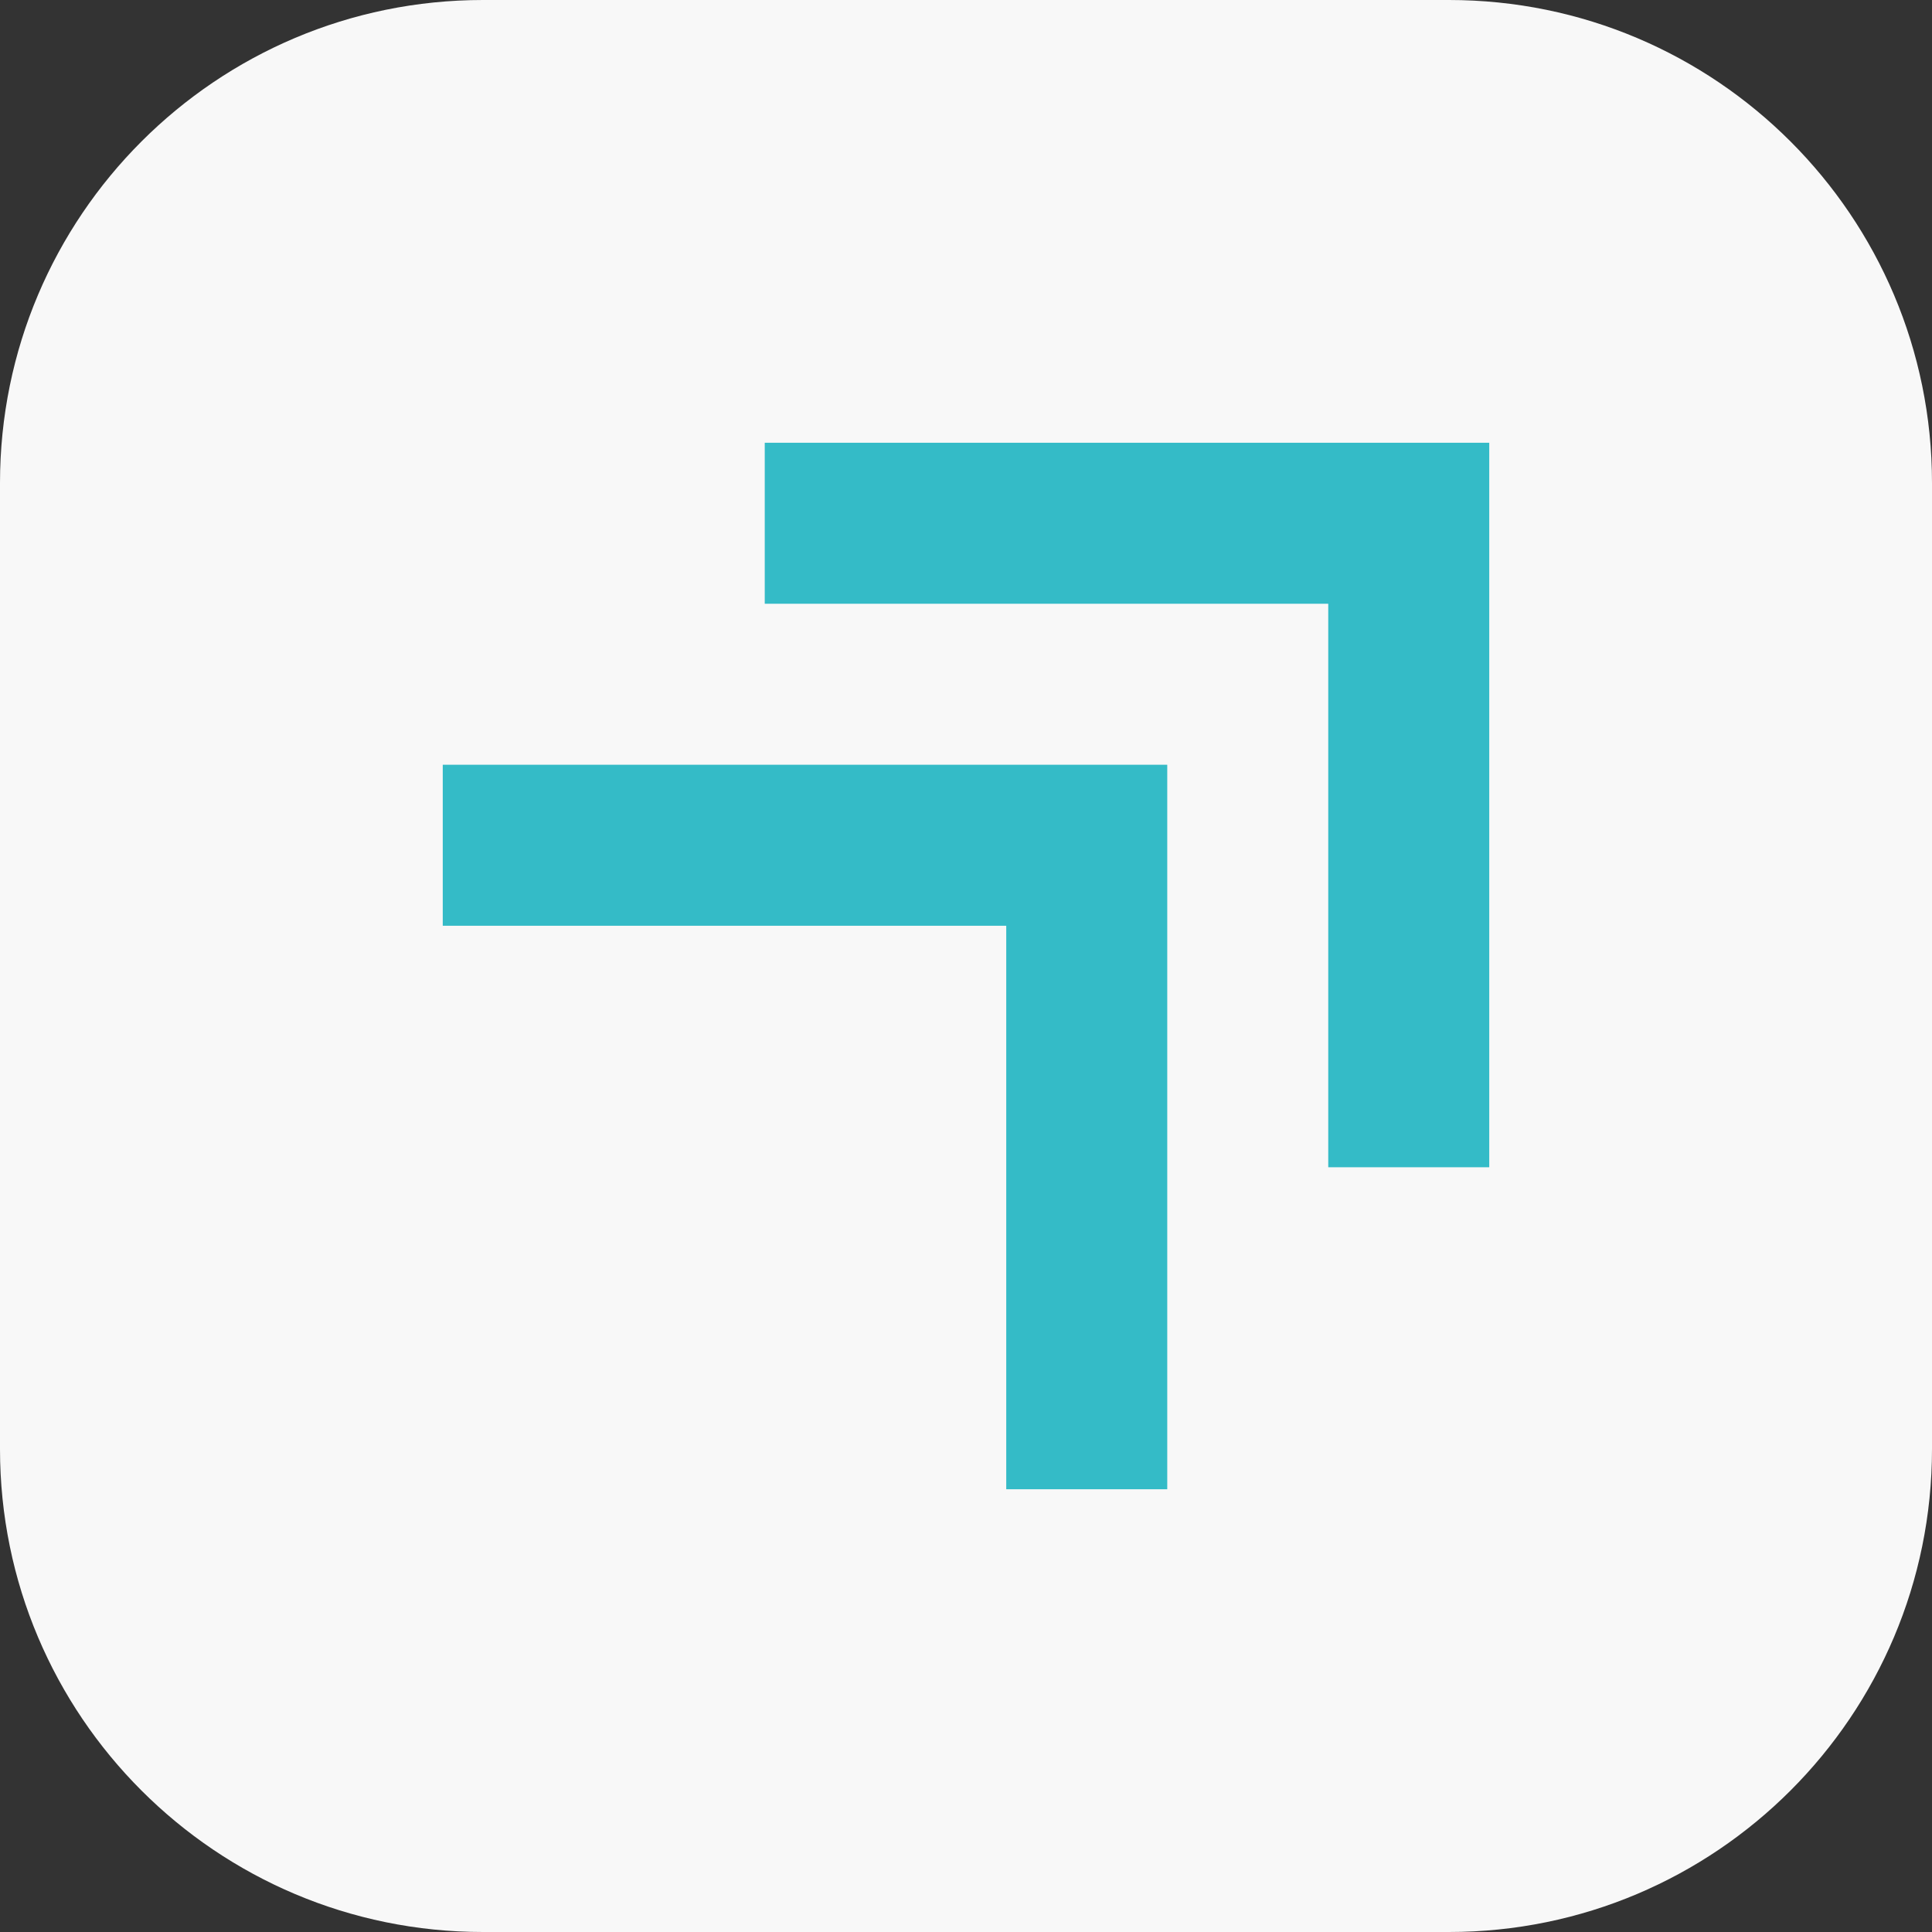 <svg width="48" height="48" viewBox="0 0 48 48" fill="none" xmlns="http://www.w3.org/2000/svg">
<rect x="0" y="0" width="48" height="48" fill="#333333" stroke="none"/>
<path d="M0 12C0 5.373 5.373 0 12 0H36C42.627 0 48 5.373 48 12V36C48 42.627 42.627 48 36 48H12C5.373 48 0 42.627 0 36V12Z" fill="#F8F8F8"/>
<path fill-rule="evenodd" clip-rule="evenodd" d="M37 29V11H19V15L33 15V29H37ZM29 37V19L11 19V23L25 23L25 37H29Z" fill="#34BBC7"/>
</svg>
